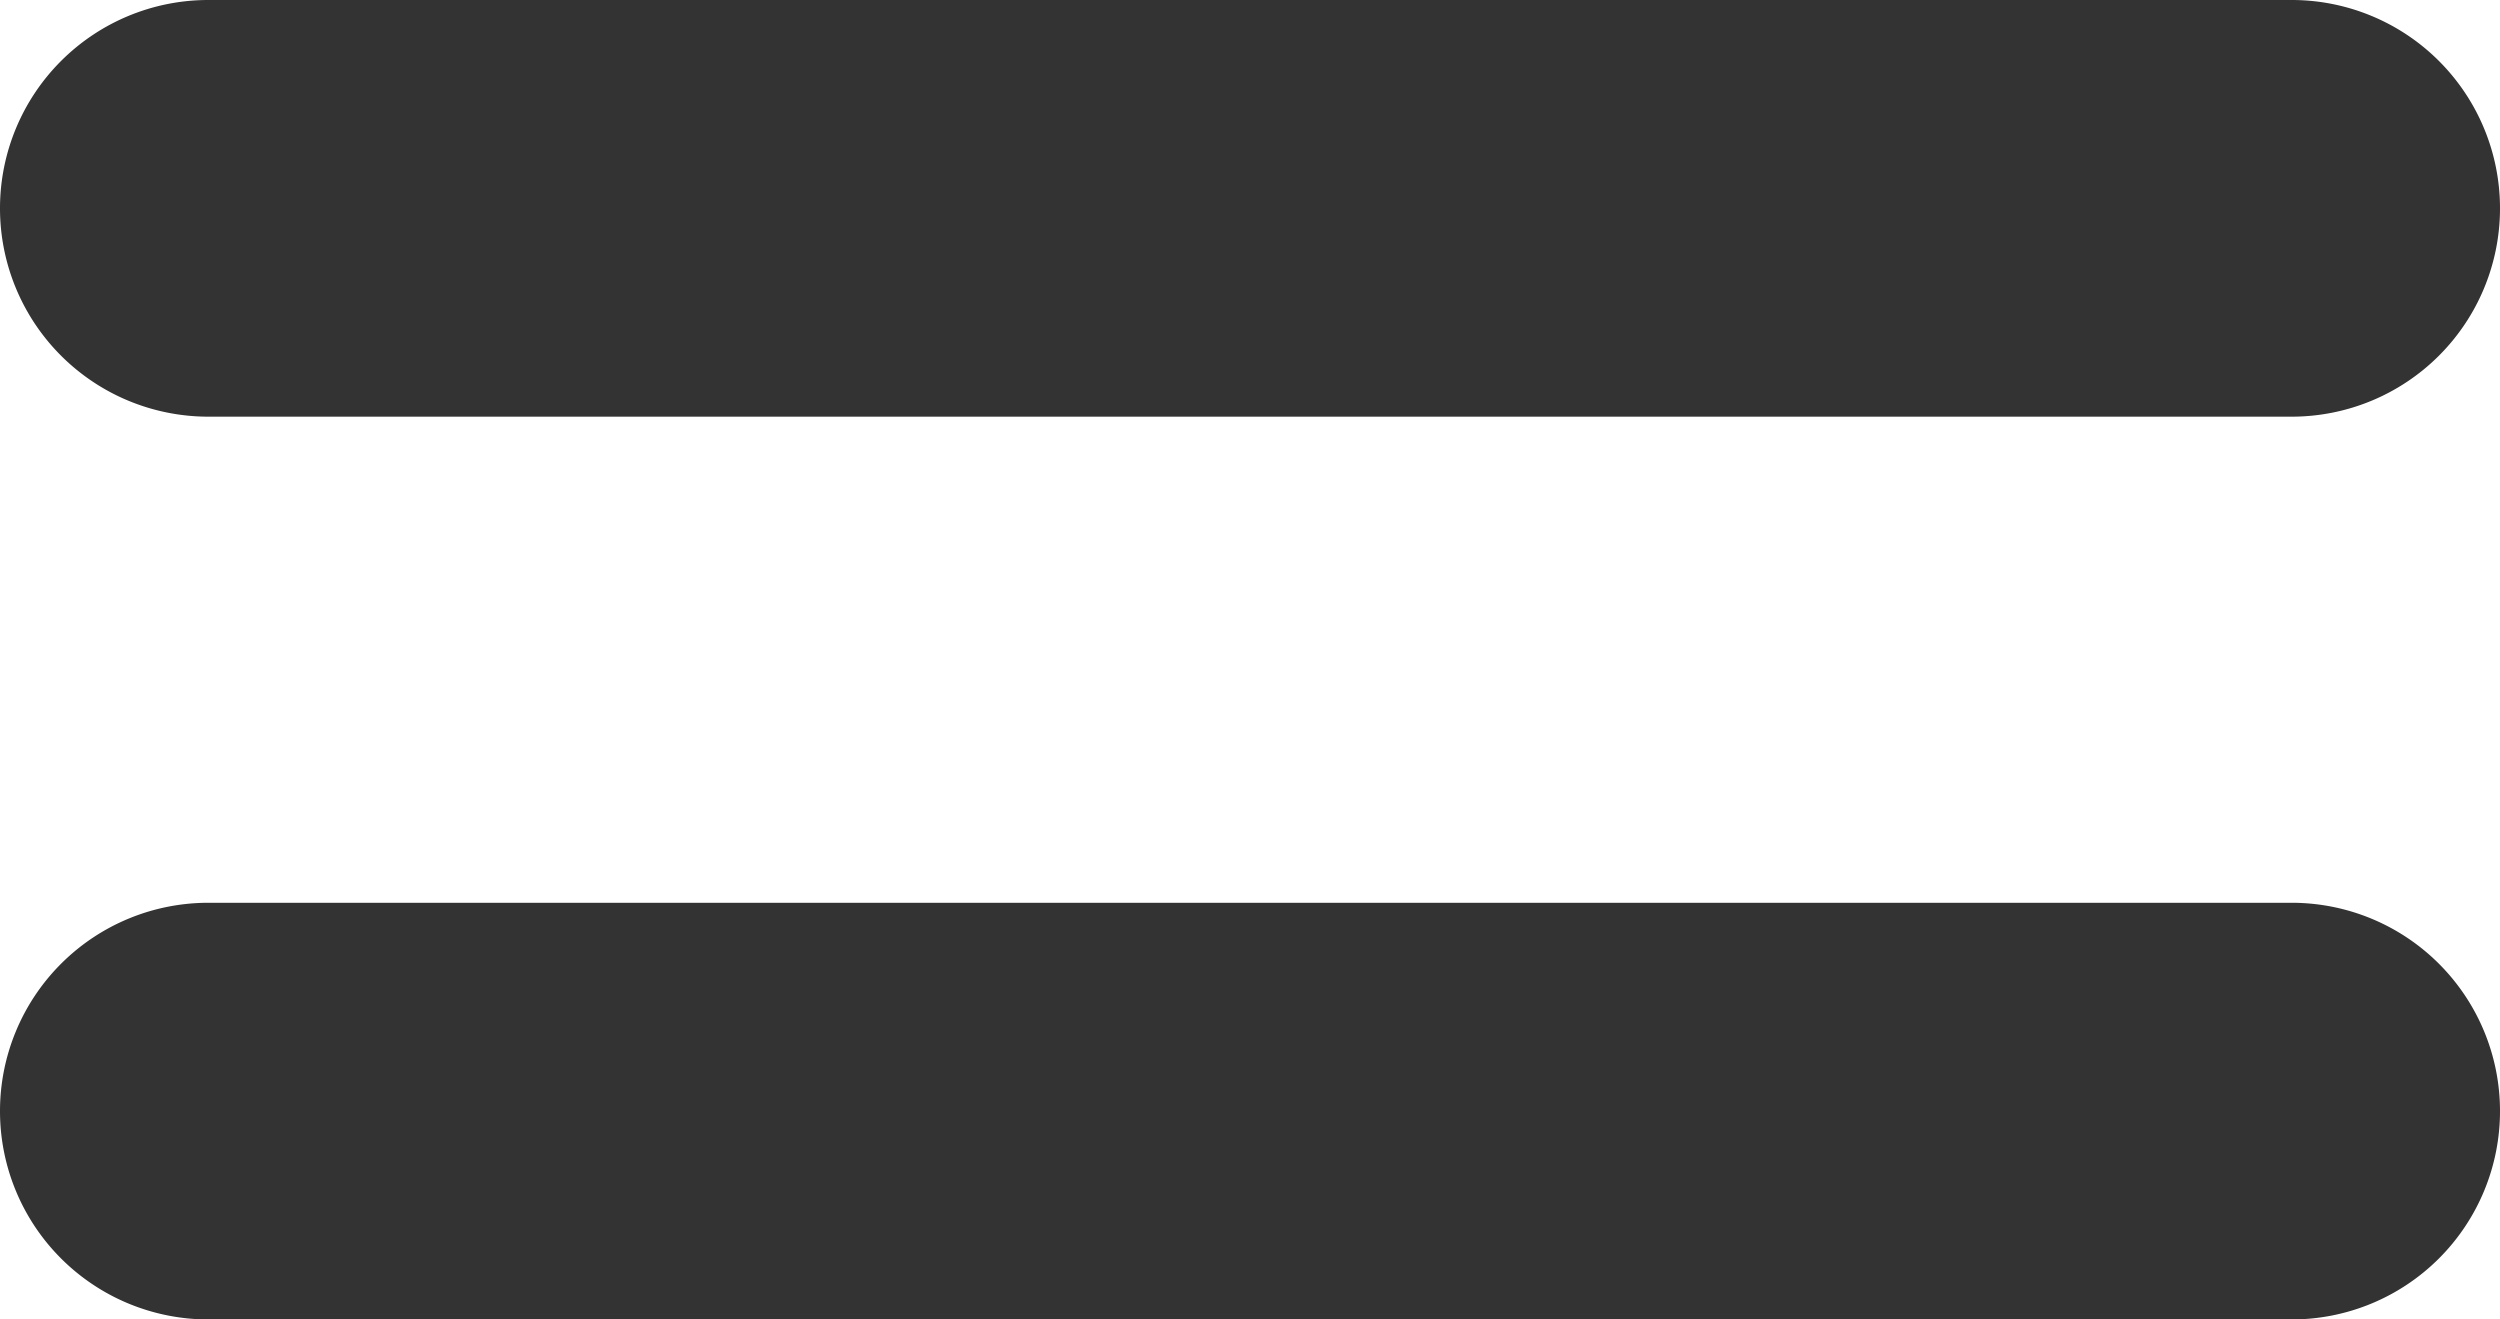 <svg xmlns="http://www.w3.org/2000/svg" width="36" height="19" viewBox="0 0 36 19">
  <g id="グループ_10161" data-name="グループ 10161" transform="translate(-665 -919)">
    <path id="plus" d="M9,27H39a3,3,0,1,0,0-6H9a3,3,0,0,0,0,6Z" transform="translate(659 898)" fill="#333"/>
    <path id="plus-2" data-name="plus" d="M9,27H39a3,3,0,1,0,0-6H9a3,3,0,0,0,0,6Z" transform="translate(659 911)" fill="#333"/>
  </g>
</svg>
